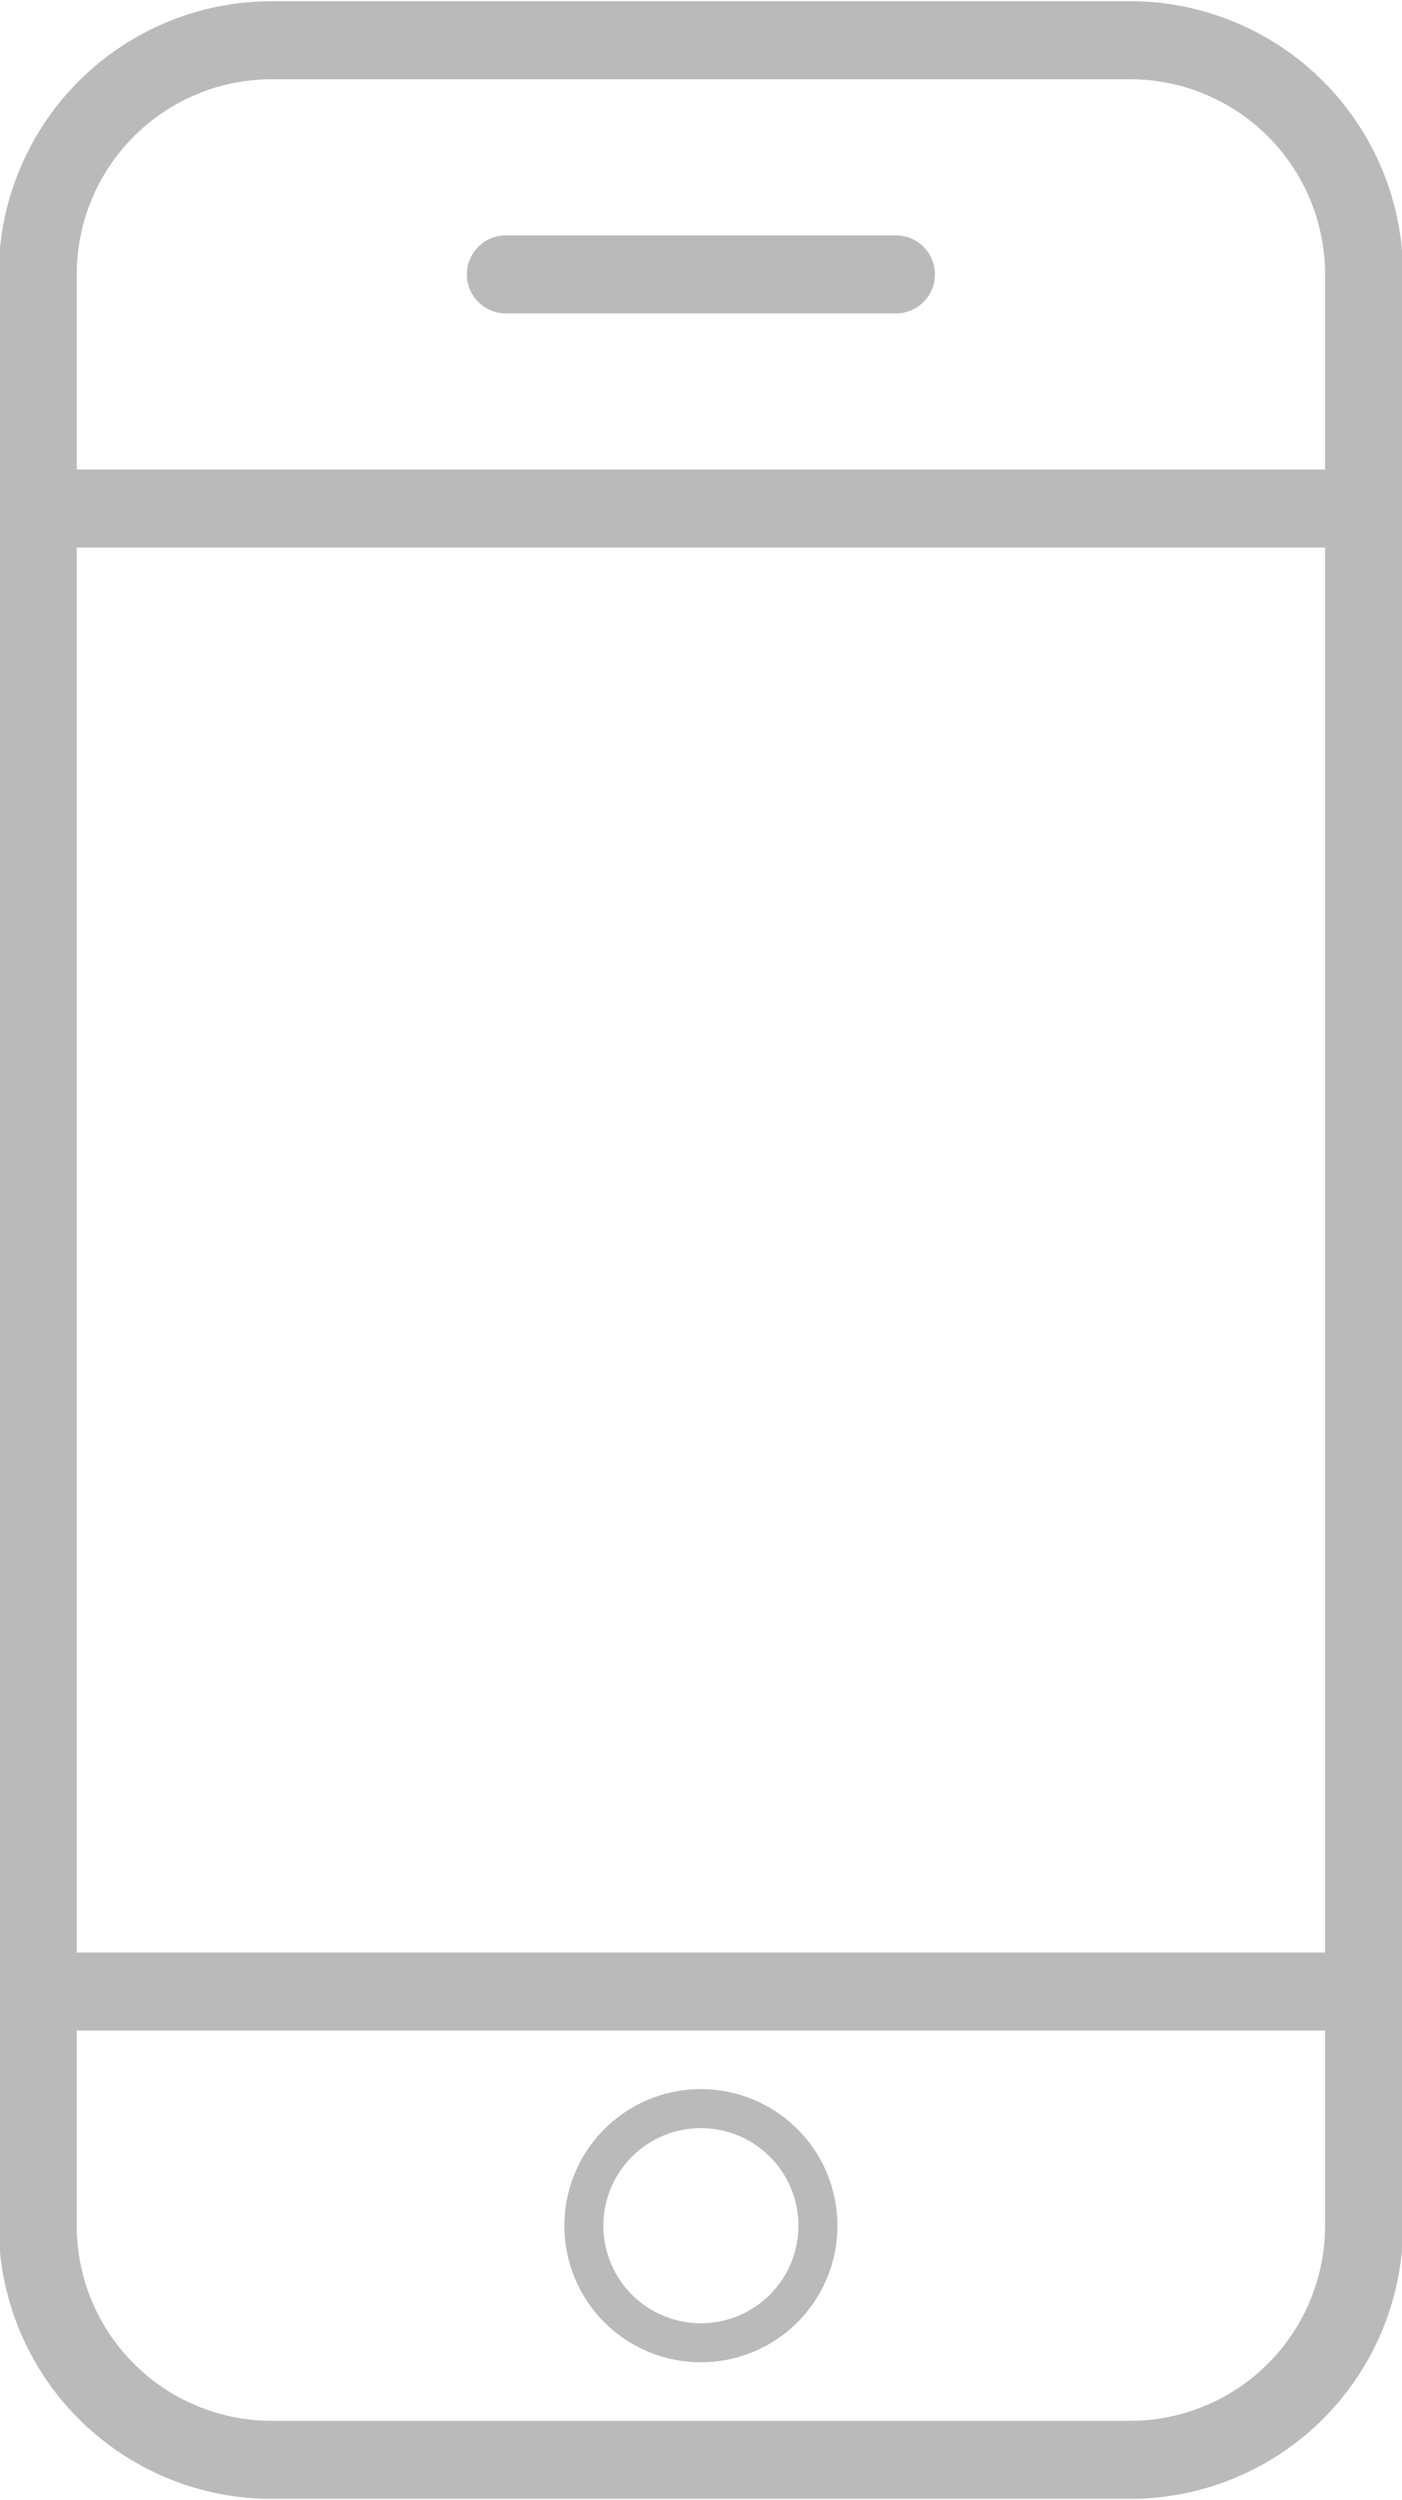 <svg xmlns="http://www.w3.org/2000/svg" width="71.878" height="128.12" viewBox="0 0 14.376 25.624">
  <defs>
    <style>
      .cls-1 {
        fill: #bababa;
        fill-rule: evenodd;
      }
    </style>
  </defs>
  <path class="cls-1" d="M107.4,327.2H98.6a2.8,2.8,0,0,0-2.8,2.8v20a2.8,2.8,0,0,0,2.8,2.8h8.8a2.8,2.8,0,0,0,2.8-2.8V330A2.8,2.8,0,0,0,107.4,327.2Zm2,22.8a2,2,0,0,1-2,2H98.6a2,2,0,0,1-2-2v-2h12.8v2Zm0-2.8H96.6V332.8h12.8v14.4ZM96.6,332v-2a2,2,0,0,1,2-2h8.8a2,2,0,0,1,2,2v2H96.6Zm8.4-2.4h-4a0.4,0.4,0,0,0,0,.8h4A0.4,0.4,0,1,0,105,329.6Zm-2,21.8a1.4,1.4,0,1,0-1.4-1.4A1.4,1.4,0,0,0,103,351.4Zm0-2.4a1,1,0,1,1-1,1A1,1,0,0,1,103,349Z" transform="translate(-95.813 -327.188)"/>
</svg>

